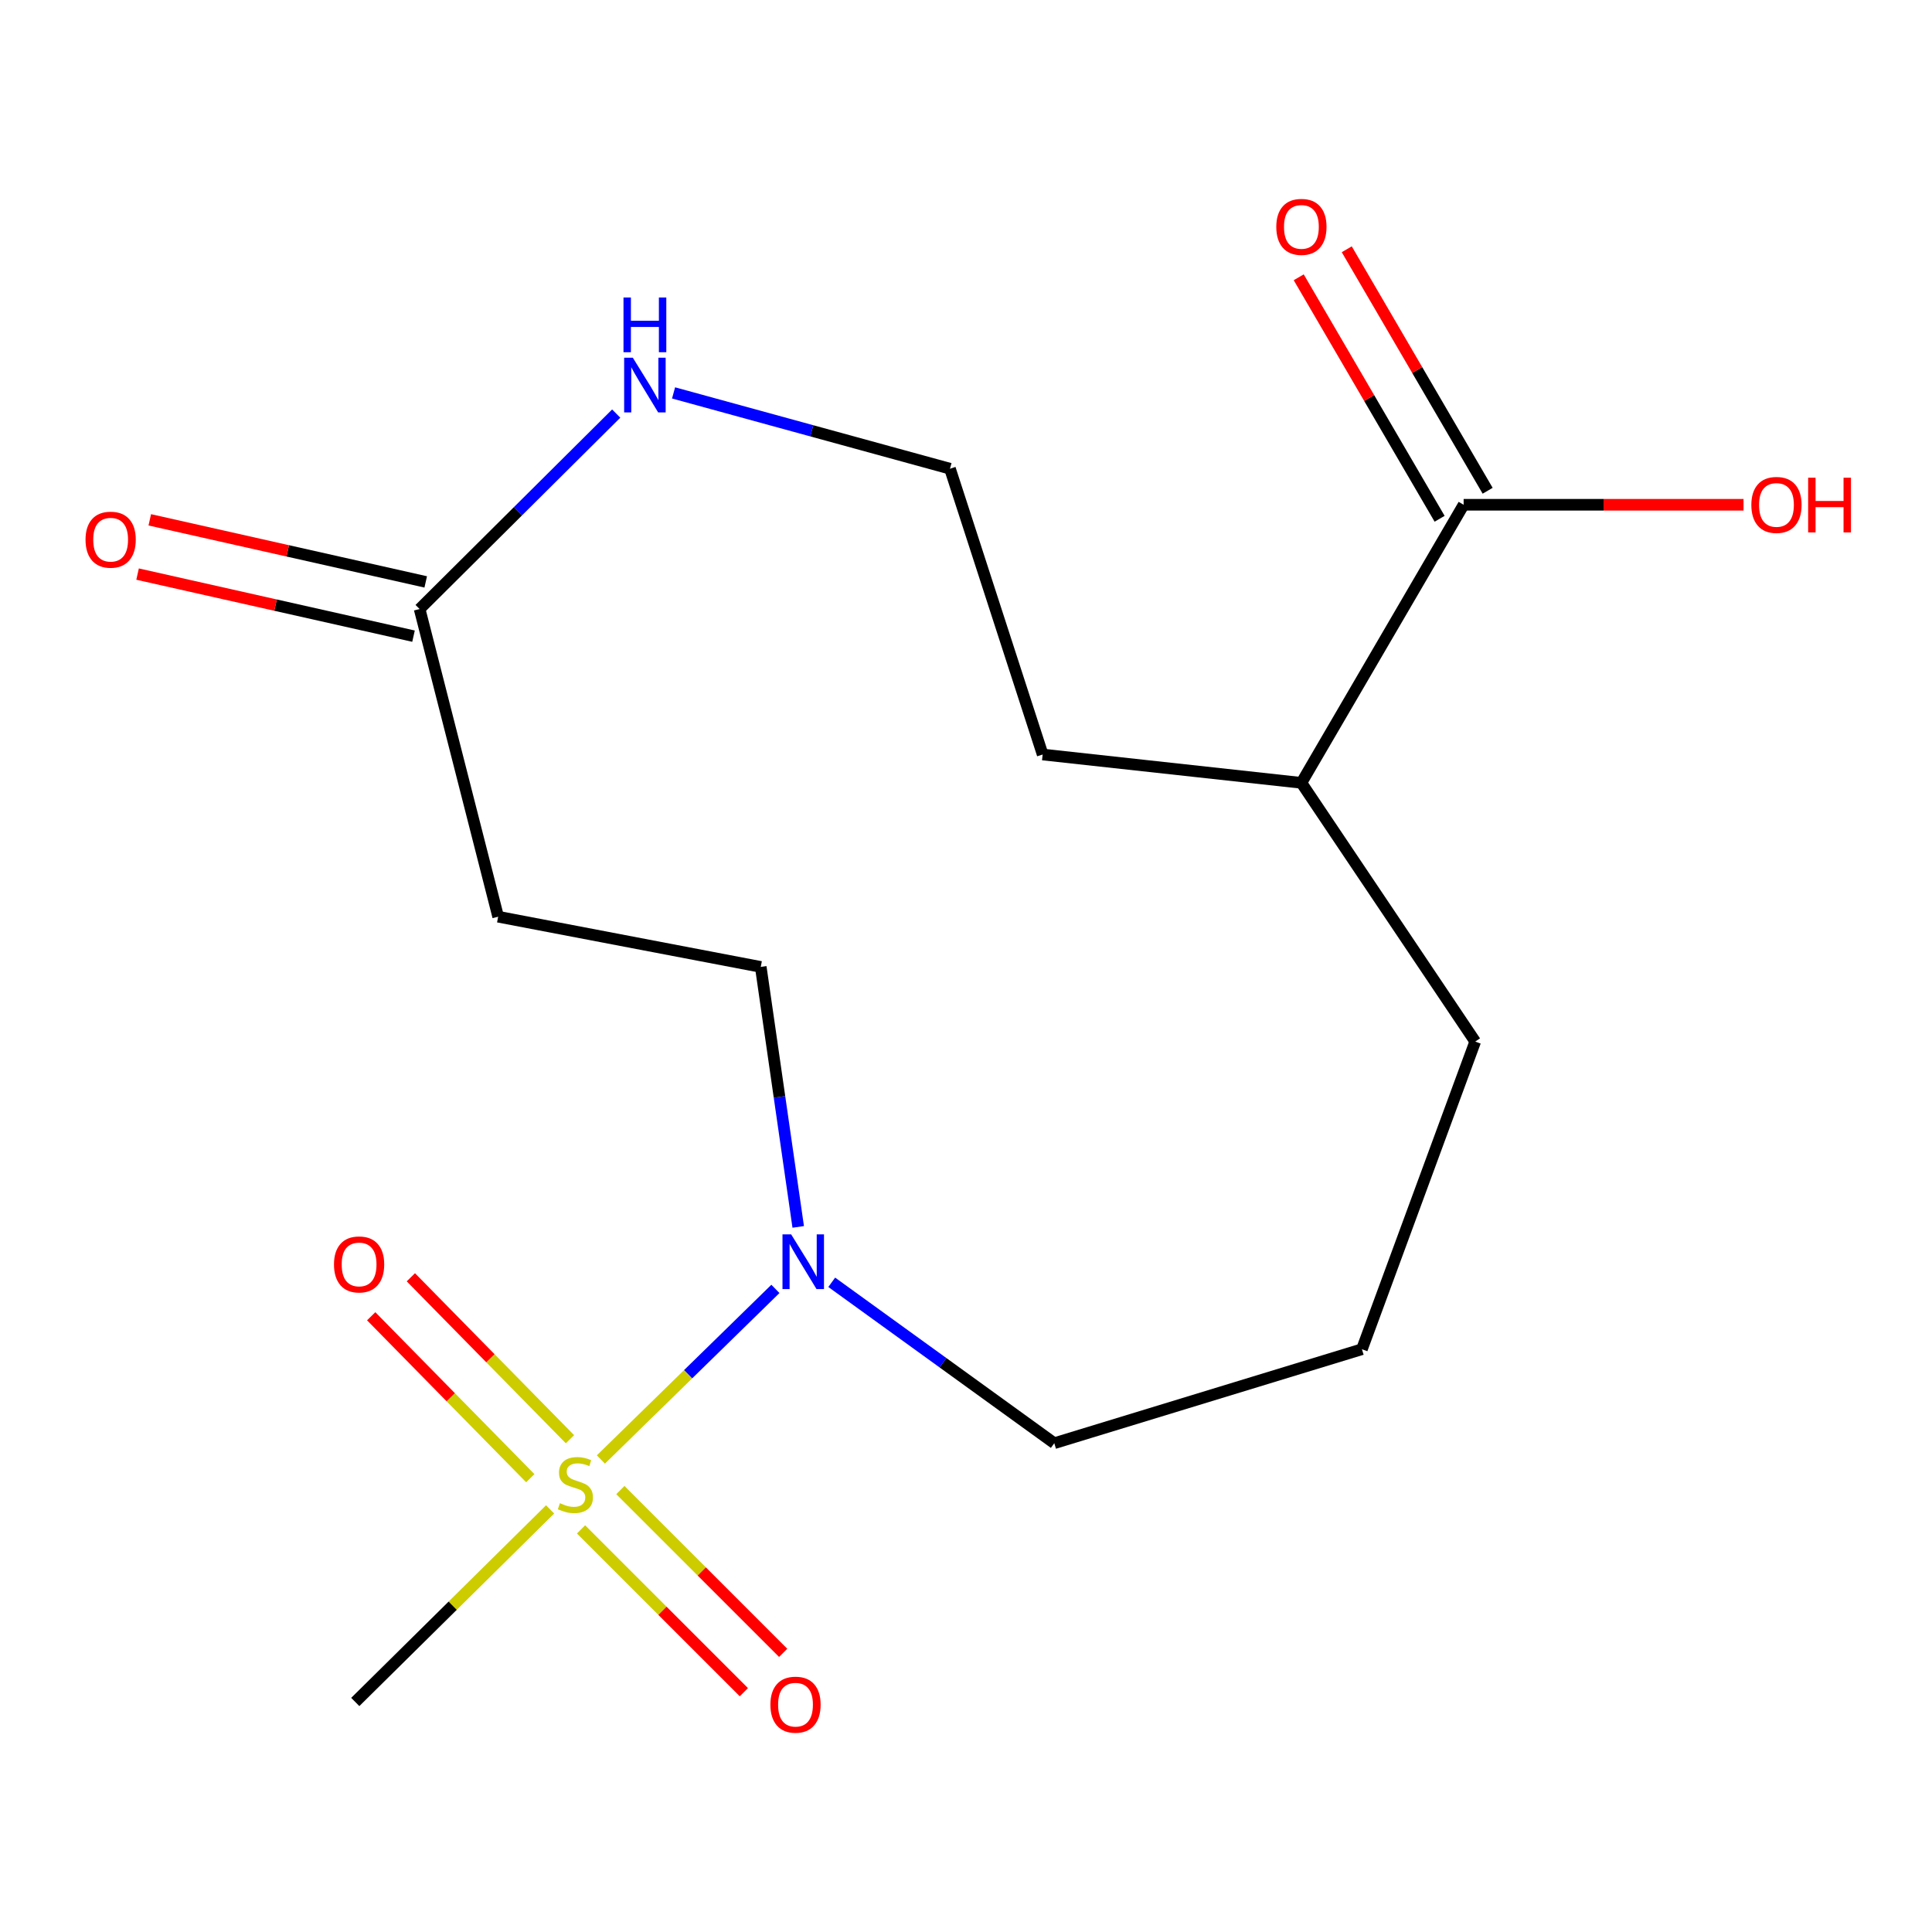 <?xml version='1.0' encoding='iso-8859-1'?>
<svg version='1.1' baseProfile='full'
              xmlns='http://www.w3.org/2000/svg'
                      xmlns:rdkit='http://www.rdkit.org/xml'
                      xmlns:xlink='http://www.w3.org/1999/xlink'
                  xml:space='preserve'
width='1000px' height='1000px' viewBox='0 0 1000 1000'>
<!-- END OF HEADER -->
<rect style='opacity:1.0;fill:#FFFFFF;stroke:none' width='1000' height='1000' x='0' y='0'> </rect>
<path class='bond-0' d='M 311.024,755.428 L 356.188,711.281' style='fill:none;fill-rule:evenodd;stroke:#CCCC00;stroke-width:6px;stroke-linecap:butt;stroke-linejoin:miter;stroke-opacity:1' />
<path class='bond-0' d='M 356.188,711.281 L 401.352,667.133' style='fill:none;fill-rule:evenodd;stroke:#0000FF;stroke-width:6px;stroke-linecap:butt;stroke-linejoin:miter;stroke-opacity:1' />
<path class='bond-4' d='M 300.753,791.617 L 342.884,833.742' style='fill:none;fill-rule:evenodd;stroke:#CCCC00;stroke-width:6px;stroke-linecap:butt;stroke-linejoin:miter;stroke-opacity:1' />
<path class='bond-4' d='M 342.884,833.742 L 385.015,875.867' style='fill:none;fill-rule:evenodd;stroke:#FF0000;stroke-width:6px;stroke-linecap:butt;stroke-linejoin:miter;stroke-opacity:1' />
<path class='bond-4' d='M 321.105,771.263 L 363.236,813.388' style='fill:none;fill-rule:evenodd;stroke:#CCCC00;stroke-width:6px;stroke-linecap:butt;stroke-linejoin:miter;stroke-opacity:1' />
<path class='bond-4' d='M 363.236,813.388 L 405.367,855.513' style='fill:none;fill-rule:evenodd;stroke:#FF0000;stroke-width:6px;stroke-linecap:butt;stroke-linejoin:miter;stroke-opacity:1' />
<path class='bond-5' d='M 295.013,744.941 L 253.838,703.03' style='fill:none;fill-rule:evenodd;stroke:#CCCC00;stroke-width:6px;stroke-linecap:butt;stroke-linejoin:miter;stroke-opacity:1' />
<path class='bond-5' d='M 253.838,703.03 L 212.663,661.119' style='fill:none;fill-rule:evenodd;stroke:#FF0000;stroke-width:6px;stroke-linecap:butt;stroke-linejoin:miter;stroke-opacity:1' />
<path class='bond-5' d='M 274.481,765.113 L 233.306,723.202' style='fill:none;fill-rule:evenodd;stroke:#CCCC00;stroke-width:6px;stroke-linecap:butt;stroke-linejoin:miter;stroke-opacity:1' />
<path class='bond-5' d='M 233.306,723.202 L 192.13,681.291' style='fill:none;fill-rule:evenodd;stroke:#FF0000;stroke-width:6px;stroke-linecap:butt;stroke-linejoin:miter;stroke-opacity:1' />
<path class='bond-11' d='M 284.736,781.266 L 234.311,831.103' style='fill:none;fill-rule:evenodd;stroke:#CCCC00;stroke-width:6px;stroke-linecap:butt;stroke-linejoin:miter;stroke-opacity:1' />
<path class='bond-11' d='M 234.311,831.103 L 183.886,880.941' style='fill:none;fill-rule:evenodd;stroke:#000000;stroke-width:6px;stroke-linecap:butt;stroke-linejoin:miter;stroke-opacity:1' />
<path class='bond-7' d='M 413.157,635.042 L 403.461,567.757' style='fill:none;fill-rule:evenodd;stroke:#0000FF;stroke-width:6px;stroke-linecap:butt;stroke-linejoin:miter;stroke-opacity:1' />
<path class='bond-7' d='M 403.461,567.757 L 393.766,500.472' style='fill:none;fill-rule:evenodd;stroke:#000000;stroke-width:6px;stroke-linecap:butt;stroke-linejoin:miter;stroke-opacity:1' />
<path class='bond-14' d='M 430.502,663.719 L 488.098,705.36' style='fill:none;fill-rule:evenodd;stroke:#0000FF;stroke-width:6px;stroke-linecap:butt;stroke-linejoin:miter;stroke-opacity:1' />
<path class='bond-14' d='M 488.098,705.36 L 545.694,747.002' style='fill:none;fill-rule:evenodd;stroke:#000000;stroke-width:6px;stroke-linecap:butt;stroke-linejoin:miter;stroke-opacity:1' />
<path class='bond-1' d='M 217.195,315.234 L 257.844,474.487' style='fill:none;fill-rule:evenodd;stroke:#000000;stroke-width:6px;stroke-linecap:butt;stroke-linejoin:miter;stroke-opacity:1' />
<path class='bond-6' d='M 217.195,315.234 L 268.072,264.65' style='fill:none;fill-rule:evenodd;stroke:#000000;stroke-width:6px;stroke-linecap:butt;stroke-linejoin:miter;stroke-opacity:1' />
<path class='bond-6' d='M 268.072,264.65 L 318.949,214.066' style='fill:none;fill-rule:evenodd;stroke:#0000FF;stroke-width:6px;stroke-linecap:butt;stroke-linejoin:miter;stroke-opacity:1' />
<path class='bond-9' d='M 220.354,301.193 L 148.941,285.127' style='fill:none;fill-rule:evenodd;stroke:#000000;stroke-width:6px;stroke-linecap:butt;stroke-linejoin:miter;stroke-opacity:1' />
<path class='bond-9' d='M 148.941,285.127 L 77.528,269.061' style='fill:none;fill-rule:evenodd;stroke:#FF0000;stroke-width:6px;stroke-linecap:butt;stroke-linejoin:miter;stroke-opacity:1' />
<path class='bond-9' d='M 214.036,329.275 L 142.623,313.209' style='fill:none;fill-rule:evenodd;stroke:#000000;stroke-width:6px;stroke-linecap:butt;stroke-linejoin:miter;stroke-opacity:1' />
<path class='bond-9' d='M 142.623,313.209 L 71.21,297.142' style='fill:none;fill-rule:evenodd;stroke:#FF0000;stroke-width:6px;stroke-linecap:butt;stroke-linejoin:miter;stroke-opacity:1' />
<path class='bond-2' d='M 757.573,261.265 L 673.605,405.198' style='fill:none;fill-rule:evenodd;stroke:#000000;stroke-width:6px;stroke-linecap:butt;stroke-linejoin:miter;stroke-opacity:1' />
<path class='bond-8' d='M 770.003,254.013 L 733.54,191.517' style='fill:none;fill-rule:evenodd;stroke:#000000;stroke-width:6px;stroke-linecap:butt;stroke-linejoin:miter;stroke-opacity:1' />
<path class='bond-8' d='M 733.54,191.517 L 697.078,129.021' style='fill:none;fill-rule:evenodd;stroke:#FF0000;stroke-width:6px;stroke-linecap:butt;stroke-linejoin:miter;stroke-opacity:1' />
<path class='bond-8' d='M 745.142,268.518 L 708.679,206.022' style='fill:none;fill-rule:evenodd;stroke:#000000;stroke-width:6px;stroke-linecap:butt;stroke-linejoin:miter;stroke-opacity:1' />
<path class='bond-8' d='M 708.679,206.022 L 672.216,143.526' style='fill:none;fill-rule:evenodd;stroke:#FF0000;stroke-width:6px;stroke-linecap:butt;stroke-linejoin:miter;stroke-opacity:1' />
<path class='bond-12' d='M 757.573,261.265 L 830.01,261.265' style='fill:none;fill-rule:evenodd;stroke:#000000;stroke-width:6px;stroke-linecap:butt;stroke-linejoin:miter;stroke-opacity:1' />
<path class='bond-12' d='M 830.01,261.265 L 902.447,261.265' style='fill:none;fill-rule:evenodd;stroke:#FF0000;stroke-width:6px;stroke-linecap:butt;stroke-linejoin:miter;stroke-opacity:1' />
<path class='bond-3' d='M 257.844,474.487 L 393.766,500.472' style='fill:none;fill-rule:evenodd;stroke:#000000;stroke-width:6px;stroke-linecap:butt;stroke-linejoin:miter;stroke-opacity:1' />
<path class='bond-13' d='M 348.634,203.369 L 420.172,222.986' style='fill:none;fill-rule:evenodd;stroke:#0000FF;stroke-width:6px;stroke-linecap:butt;stroke-linejoin:miter;stroke-opacity:1' />
<path class='bond-13' d='M 420.172,222.986 L 491.709,242.604' style='fill:none;fill-rule:evenodd;stroke:#000000;stroke-width:6px;stroke-linecap:butt;stroke-linejoin:miter;stroke-opacity:1' />
<path class='bond-10' d='M 673.605,405.198 L 763.569,539.121' style='fill:none;fill-rule:evenodd;stroke:#000000;stroke-width:6px;stroke-linecap:butt;stroke-linejoin:miter;stroke-opacity:1' />
<path class='bond-16' d='M 673.605,405.198 L 539.682,390.535' style='fill:none;fill-rule:evenodd;stroke:#000000;stroke-width:6px;stroke-linecap:butt;stroke-linejoin:miter;stroke-opacity:1' />
<path class='bond-18' d='M 491.709,242.604 L 539.682,390.535' style='fill:none;fill-rule:evenodd;stroke:#000000;stroke-width:6px;stroke-linecap:butt;stroke-linejoin:miter;stroke-opacity:1' />
<path class='bond-15' d='M 545.694,747.002 L 704.931,698.358' style='fill:none;fill-rule:evenodd;stroke:#000000;stroke-width:6px;stroke-linecap:butt;stroke-linejoin:miter;stroke-opacity:1' />
<path class='bond-17' d='M 704.931,698.358 L 763.569,539.121' style='fill:none;fill-rule:evenodd;stroke:#000000;stroke-width:6px;stroke-linecap:butt;stroke-linejoin:miter;stroke-opacity:1' />
<path  class='atom-0' d='M 289.821 778.054
Q 290.141 778.174, 291.461 778.734
Q 292.781 779.294, 294.221 779.654
Q 295.701 779.974, 297.141 779.974
Q 299.821 779.974, 301.381 778.694
Q 302.941 777.374, 302.941 775.094
Q 302.941 773.534, 302.141 772.574
Q 301.381 771.614, 300.181 771.094
Q 298.981 770.574, 296.981 769.974
Q 294.461 769.214, 292.941 768.494
Q 291.461 767.774, 290.381 766.254
Q 289.341 764.734, 289.341 762.174
Q 289.341 758.614, 291.741 756.414
Q 294.181 754.214, 298.981 754.214
Q 302.261 754.214, 305.981 755.774
L 305.061 758.854
Q 301.661 757.454, 299.101 757.454
Q 296.341 757.454, 294.821 758.614
Q 293.301 759.734, 293.341 761.694
Q 293.341 763.214, 294.101 764.134
Q 294.901 765.054, 296.021 765.574
Q 297.181 766.094, 299.101 766.694
Q 301.661 767.494, 303.181 768.294
Q 304.701 769.094, 305.781 770.734
Q 306.901 772.334, 306.901 775.094
Q 306.901 779.014, 304.261 781.134
Q 301.661 783.214, 297.301 783.214
Q 294.781 783.214, 292.861 782.654
Q 290.981 782.134, 288.741 781.214
L 289.821 778.054
' fill='#CCCC00'/>
<path  class='atom-1' d='M 409.493 638.896
L 418.773 653.896
Q 419.693 655.376, 421.173 658.056
Q 422.653 660.736, 422.733 660.896
L 422.733 638.896
L 426.493 638.896
L 426.493 667.216
L 422.613 667.216
L 412.653 650.816
Q 411.493 648.896, 410.253 646.696
Q 409.053 644.496, 408.693 643.816
L 408.693 667.216
L 405.013 667.216
L 405.013 638.896
L 409.493 638.896
' fill='#0000FF'/>
<path  class='atom-5' d='M 398.755 882.332
Q 398.755 875.532, 402.115 871.732
Q 405.475 867.932, 411.755 867.932
Q 418.035 867.932, 421.395 871.732
Q 424.755 875.532, 424.755 882.332
Q 424.755 889.212, 421.355 893.132
Q 417.955 897.012, 411.755 897.012
Q 405.515 897.012, 402.115 893.132
Q 398.755 889.252, 398.755 882.332
M 411.755 893.812
Q 416.075 893.812, 418.395 890.932
Q 420.755 888.012, 420.755 882.332
Q 420.755 876.772, 418.395 873.972
Q 416.075 871.132, 411.755 871.132
Q 407.435 871.132, 405.075 873.932
Q 402.755 876.732, 402.755 882.332
Q 402.755 888.052, 405.075 890.932
Q 407.435 893.812, 411.755 893.812
' fill='#FF0000'/>
<path  class='atom-6' d='M 172.869 654.463
Q 172.869 647.663, 176.229 643.863
Q 179.589 640.063, 185.869 640.063
Q 192.149 640.063, 195.509 643.863
Q 198.869 647.663, 198.869 654.463
Q 198.869 661.343, 195.469 665.263
Q 192.069 669.143, 185.869 669.143
Q 179.629 669.143, 176.229 665.263
Q 172.869 661.383, 172.869 654.463
M 185.869 665.943
Q 190.189 665.943, 192.509 663.063
Q 194.869 660.143, 194.869 654.463
Q 194.869 648.903, 192.509 646.103
Q 190.189 643.263, 185.869 643.263
Q 181.549 643.263, 179.189 646.063
Q 176.869 648.863, 176.869 654.463
Q 176.869 660.183, 179.189 663.063
Q 181.549 665.943, 185.869 665.943
' fill='#FF0000'/>
<path  class='atom-7' d='M 327.54 185.141
L 336.82 200.141
Q 337.74 201.621, 339.22 204.301
Q 340.7 206.981, 340.78 207.141
L 340.78 185.141
L 344.54 185.141
L 344.54 213.461
L 340.66 213.461
L 330.7 197.061
Q 329.54 195.141, 328.3 192.941
Q 327.1 190.741, 326.74 190.061
L 326.74 213.461
L 323.06 213.461
L 323.06 185.141
L 327.54 185.141
' fill='#0000FF'/>
<path  class='atom-7' d='M 322.72 153.989
L 326.56 153.989
L 326.56 166.029
L 341.04 166.029
L 341.04 153.989
L 344.88 153.989
L 344.88 182.309
L 341.04 182.309
L 341.04 169.229
L 326.56 169.229
L 326.56 182.309
L 322.72 182.309
L 322.72 153.989
' fill='#0000FF'/>
<path  class='atom-9' d='M 660.605 117.428
Q 660.605 110.628, 663.965 106.828
Q 667.325 103.028, 673.605 103.028
Q 679.885 103.028, 683.245 106.828
Q 686.605 110.628, 686.605 117.428
Q 686.605 124.308, 683.205 128.228
Q 679.805 132.108, 673.605 132.108
Q 667.365 132.108, 663.965 128.228
Q 660.605 124.348, 660.605 117.428
M 673.605 128.908
Q 677.925 128.908, 680.245 126.028
Q 682.605 123.108, 682.605 117.428
Q 682.605 111.868, 680.245 109.068
Q 677.925 106.228, 673.605 106.228
Q 669.285 106.228, 666.925 109.028
Q 664.605 111.828, 664.605 117.428
Q 664.605 123.148, 666.925 126.028
Q 669.285 128.908, 673.605 128.908
' fill='#FF0000'/>
<path  class='atom-10' d='M 44.271 279.335
Q 44.271 272.535, 47.631 268.735
Q 50.991 264.935, 57.271 264.935
Q 63.551 264.935, 66.911 268.735
Q 70.271 272.535, 70.271 279.335
Q 70.271 286.215, 66.871 290.135
Q 63.471 294.015, 57.271 294.015
Q 51.031 294.015, 47.631 290.135
Q 44.271 286.255, 44.271 279.335
M 57.271 290.815
Q 61.591 290.815, 63.911 287.935
Q 66.271 285.015, 66.271 279.335
Q 66.271 273.775, 63.911 270.975
Q 61.591 268.135, 57.271 268.135
Q 52.951 268.135, 50.591 270.935
Q 48.271 273.735, 48.271 279.335
Q 48.271 285.055, 50.591 287.935
Q 52.951 290.815, 57.271 290.815
' fill='#FF0000'/>
<path  class='atom-13' d='M 906.495 261.345
Q 906.495 254.545, 909.855 250.745
Q 913.215 246.945, 919.495 246.945
Q 925.775 246.945, 929.135 250.745
Q 932.495 254.545, 932.495 261.345
Q 932.495 268.225, 929.095 272.145
Q 925.695 276.025, 919.495 276.025
Q 913.255 276.025, 909.855 272.145
Q 906.495 268.265, 906.495 261.345
M 919.495 272.825
Q 923.815 272.825, 926.135 269.945
Q 928.495 267.025, 928.495 261.345
Q 928.495 255.785, 926.135 252.985
Q 923.815 250.145, 919.495 250.145
Q 915.175 250.145, 912.815 252.945
Q 910.495 255.745, 910.495 261.345
Q 910.495 267.065, 912.815 269.945
Q 915.175 272.825, 919.495 272.825
' fill='#FF0000'/>
<path  class='atom-13' d='M 935.895 247.265
L 939.735 247.265
L 939.735 259.305
L 954.215 259.305
L 954.215 247.265
L 958.055 247.265
L 958.055 275.585
L 954.215 275.585
L 954.215 262.505
L 939.735 262.505
L 939.735 275.585
L 935.895 275.585
L 935.895 247.265
' fill='#FF0000'/>
</svg>
